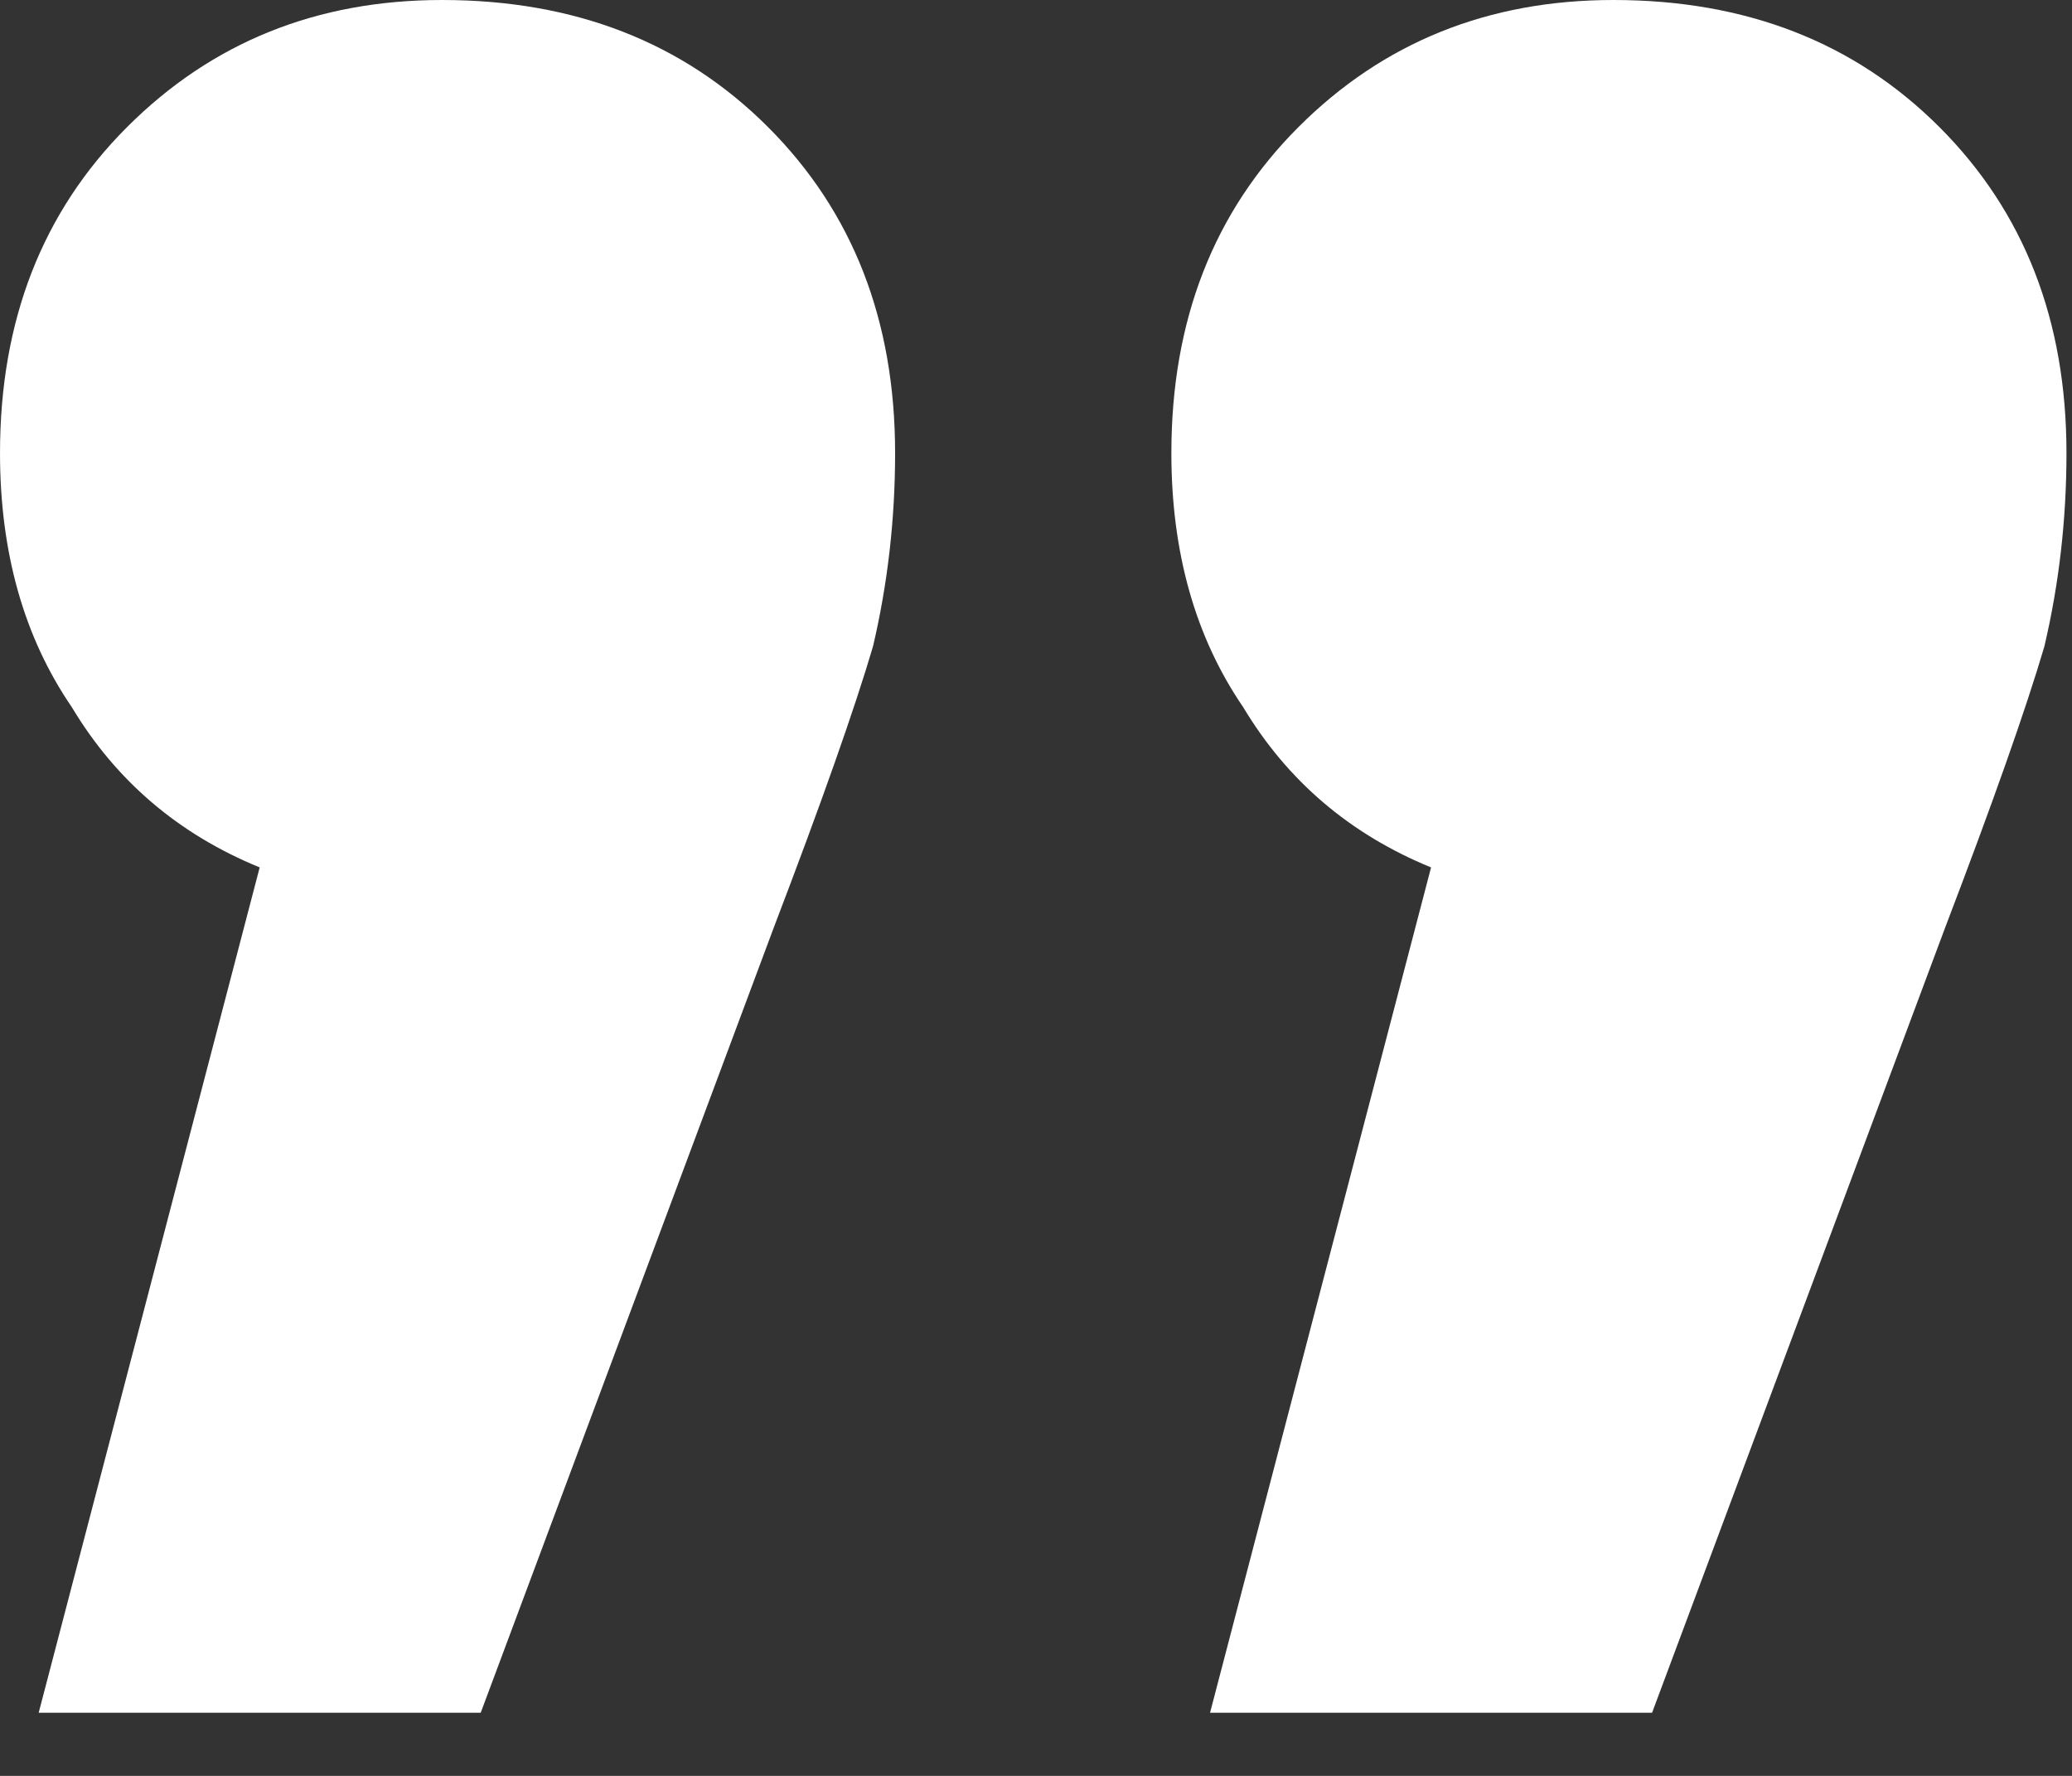 <svg xmlns="http://www.w3.org/2000/svg" width="21" height="18" viewBox="0 0 21 18" fill="none"><rect x="0" y="0" width="21" height="18" fill="#333333" stroke="none"/><path d="M14.504 8.792C13.683 8.456 13.048 7.915 12.6 7.168C12.115 6.459 11.872 5.6 11.872 4.592C11.872 3.248 12.301 2.147 13.16 1.288C14.019 0.429 15.083 -1.52588e-05 16.352 -1.52588e-05C17.696 -1.52588e-05 18.797 0.429 19.656 1.288C20.515 2.147 20.944 3.248 20.944 4.592C20.944 5.264 20.869 5.917 20.72 6.552C20.533 7.187 20.197 8.139 19.712 9.408L16.744 17.36L12.264 17.36L14.504 8.792ZM2.632 8.792C1.811 8.456 1.176 7.915 0.728 7.168C0.243 6.459 8.96454e-05 5.6 8.96454e-05 4.592C8.96454e-05 3.248 0.429 2.147 1.288 1.288C2.147 0.429 3.211 -1.52588e-05 4.48 -1.52588e-05C5.824 -1.52588e-05 6.925 0.429 7.784 1.288C8.643 2.147 9.072 3.248 9.072 4.592C9.072 5.264 8.997 5.917 8.848 6.552C8.661 7.187 8.325 8.139 7.84 9.408L4.872 17.36H0.392L2.632 8.792Z" fill="white"></path></svg>